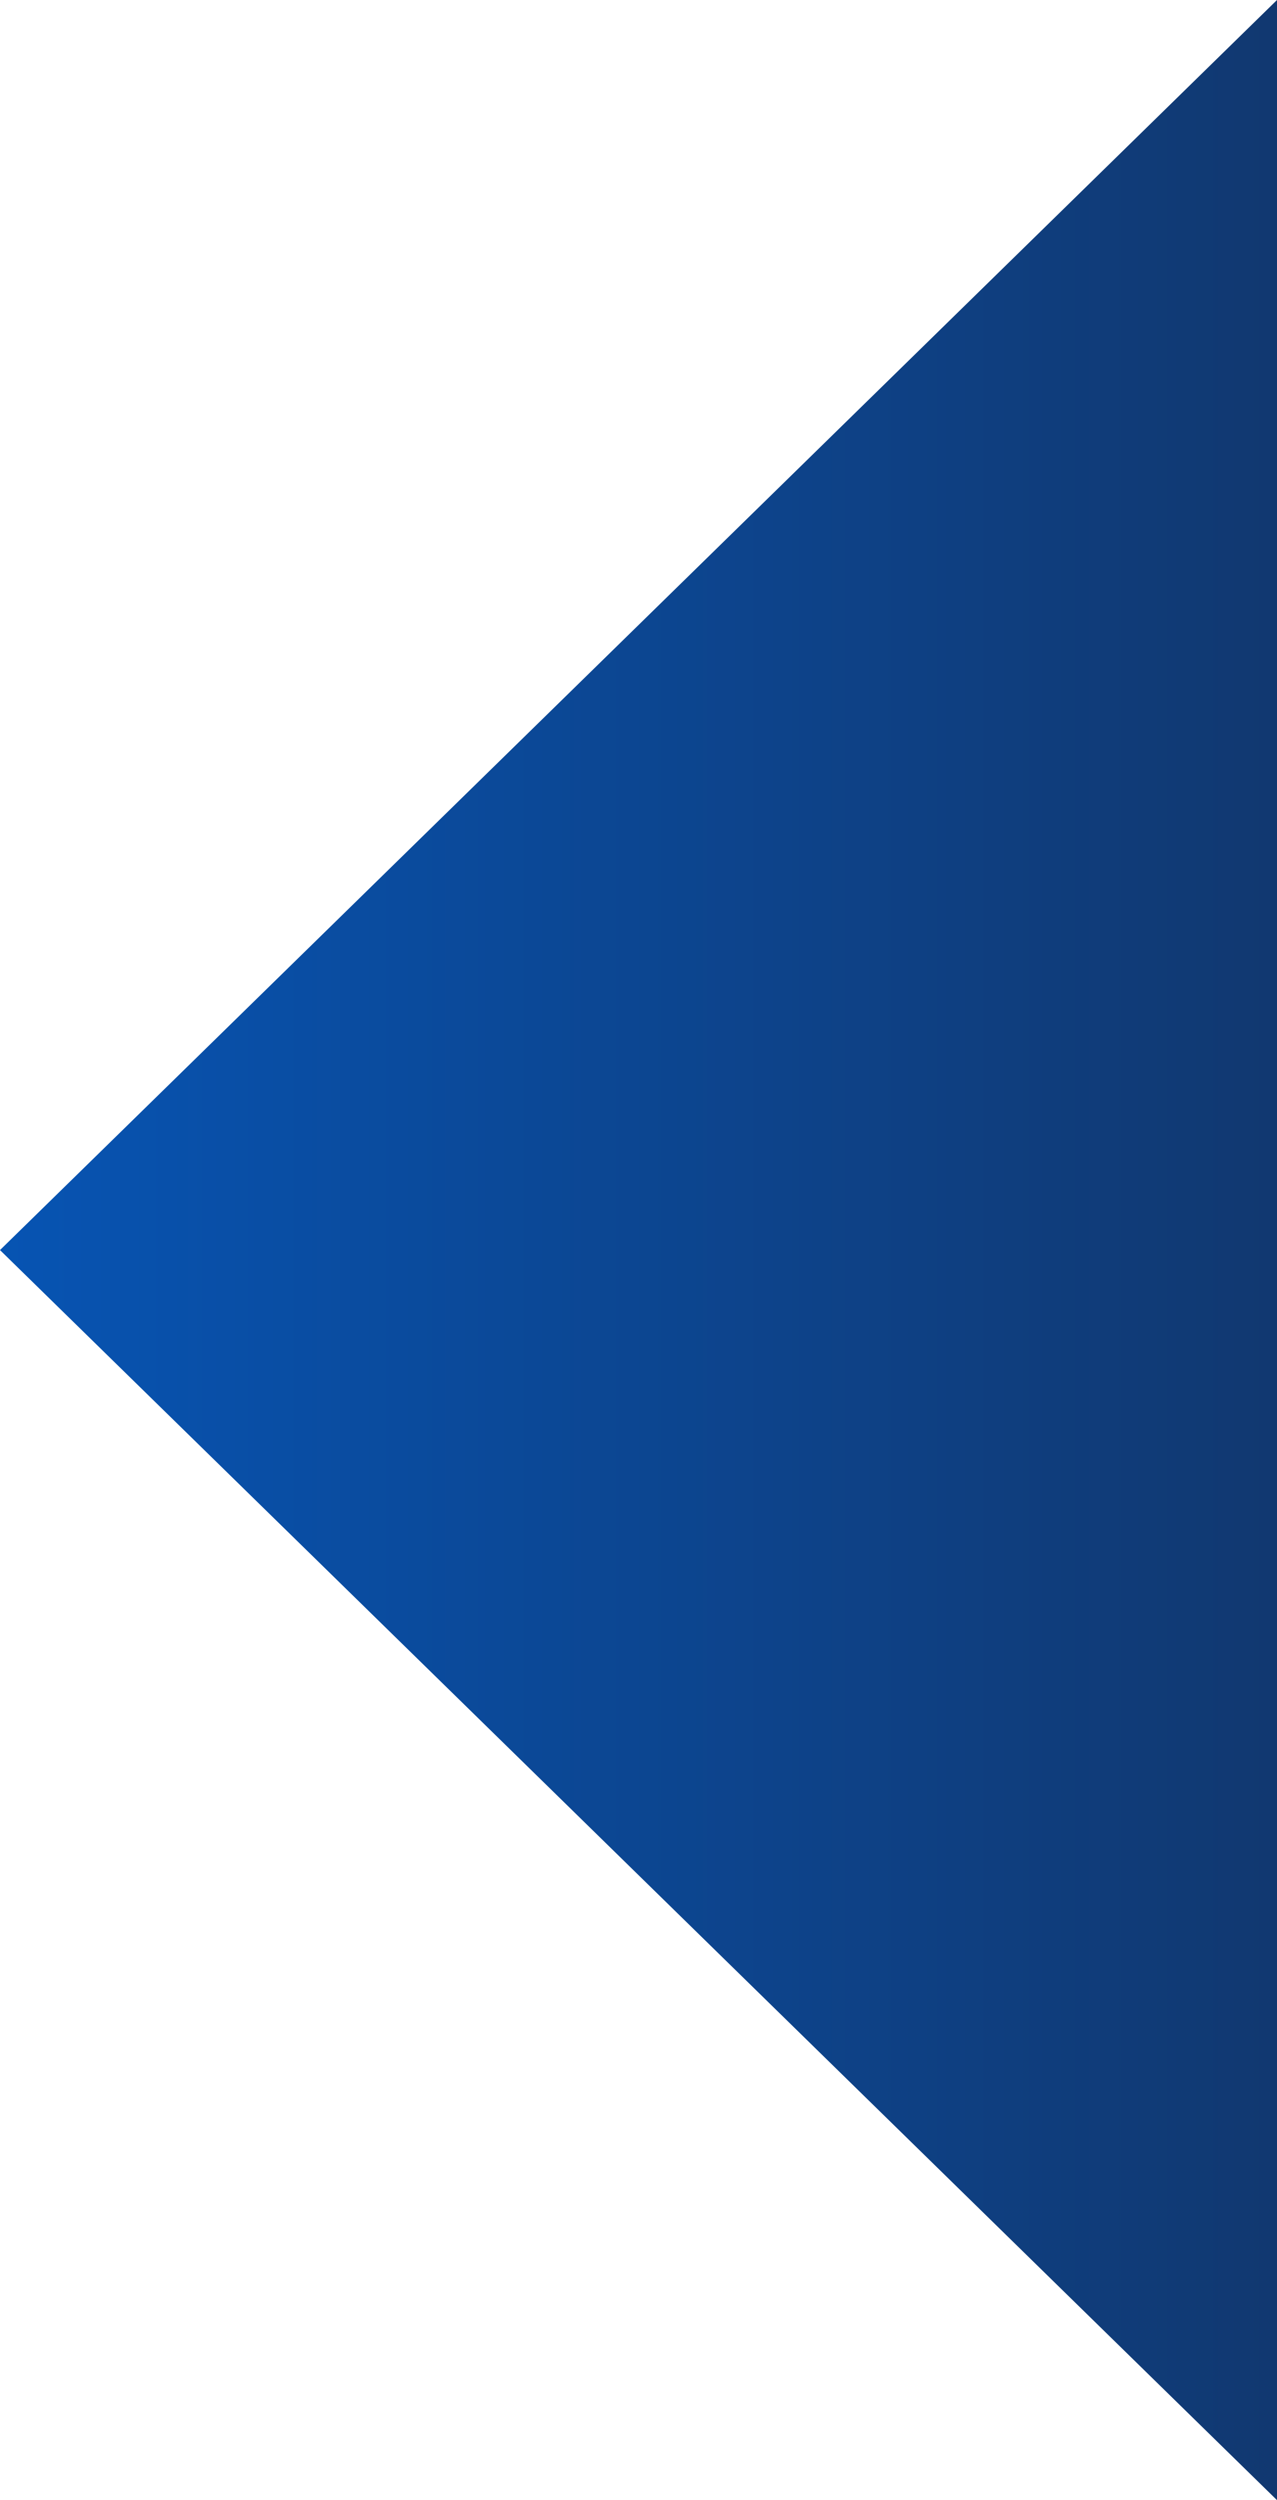 <svg xmlns="http://www.w3.org/2000/svg" xmlns:xlink="http://www.w3.org/1999/xlink" width="46" height="90" viewBox="0 0 46 90">
  <defs>
    <linearGradient id="linear-gradient" x1="0.5" x2="0.5" y2="1" gradientUnits="objectBoundingBox">
      <stop offset="0" stop-color="#0754b3"/>
      <stop offset="1" stop-color="#113870"/>
    </linearGradient>
  </defs>
  <path id="多边形_5" data-name="多边形 5" d="M45,0,90,46H0Z" transform="translate(0 90) rotate(-90)" fill="url(#linear-gradient)"/>
</svg>
